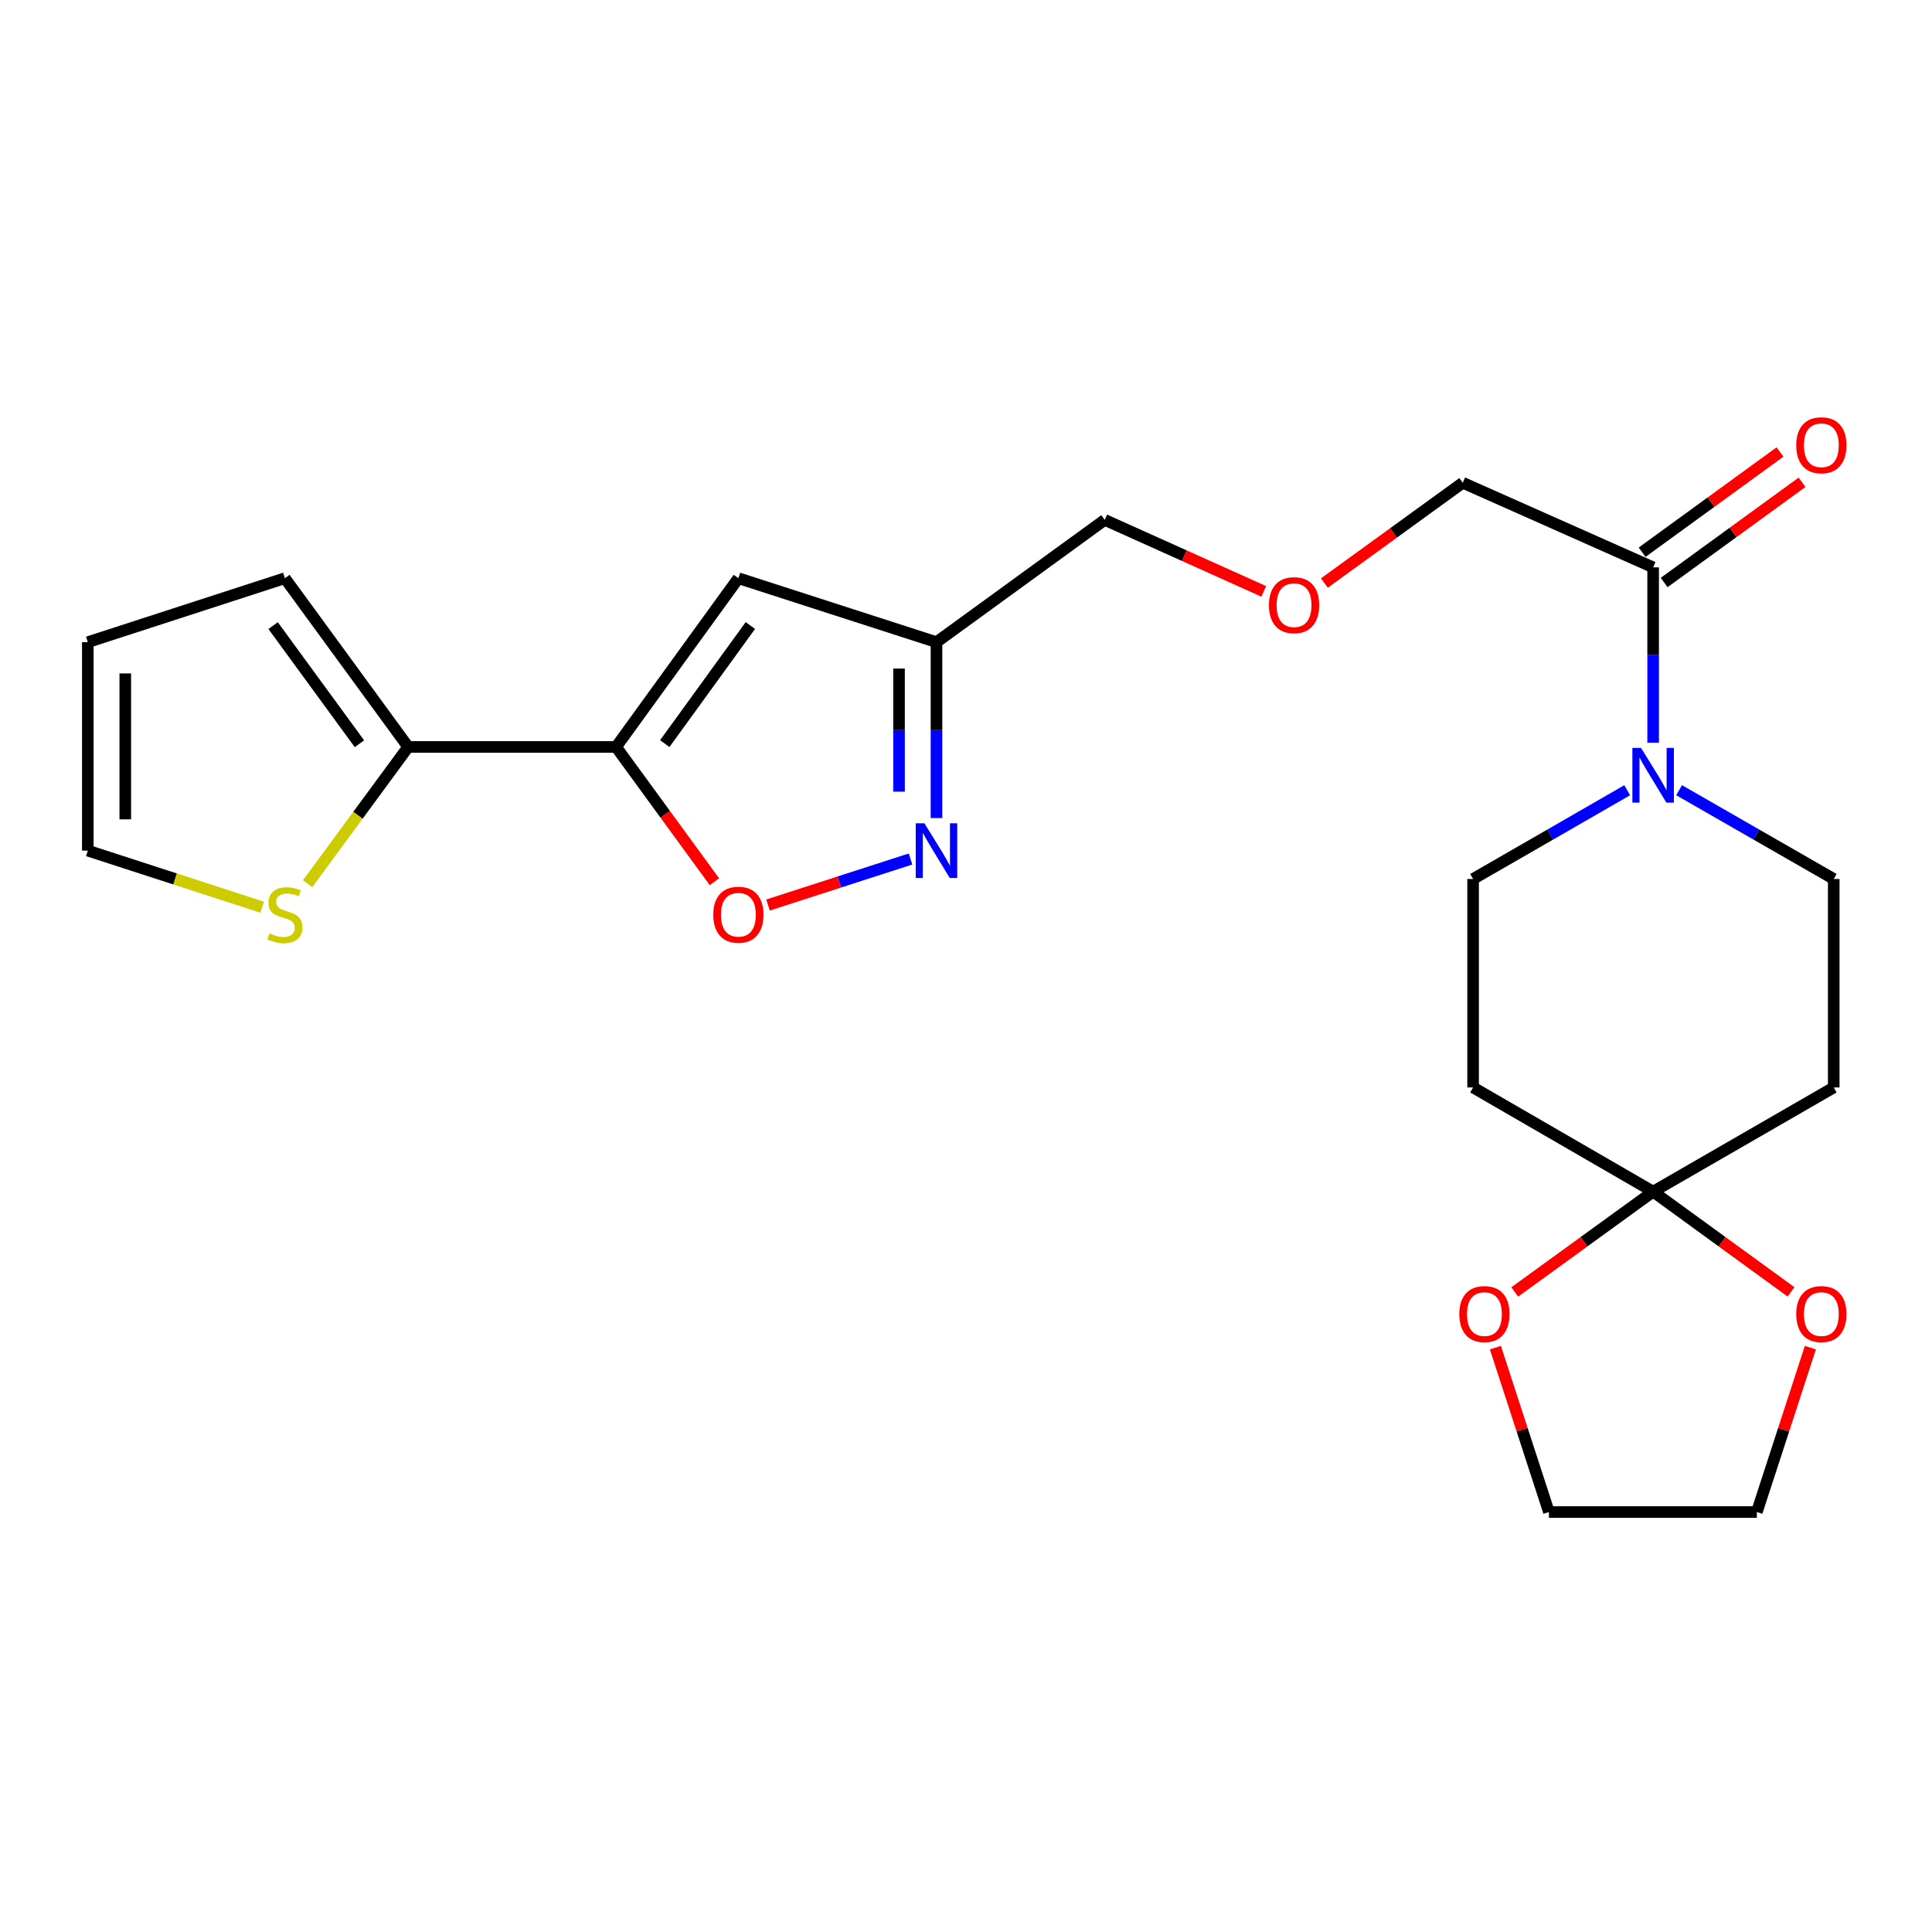 <?xml version='1.0' encoding='iso-8859-1'?>
<svg version='1.1' baseProfile='full'
              xmlns='http://www.w3.org/2000/svg'
                      xmlns:rdkit='http://www.rdkit.org/xml'
                      xmlns:xlink='http://www.w3.org/1999/xlink'
                  xml:space='preserve'
width='1000px' height='1000px' viewBox='0 0 1000 1000'>
<!-- END OF HEADER -->
<rect style='opacity:1.0;fill:#FFFFFF;stroke:none' width='1000' height='1000' x='0' y='0'> </rect>
<path class='bond-0' d='M 318.884,386.619 L 382.189,299.282' style='fill:none;fill-rule:evenodd;stroke:#000000;stroke-width:6px;stroke-linecap:butt;stroke-linejoin:miter;stroke-opacity:1' />
<path class='bond-0' d='M 344.079,384.898 L 388.392,323.762' style='fill:none;fill-rule:evenodd;stroke:#000000;stroke-width:6px;stroke-linecap:butt;stroke-linejoin:miter;stroke-opacity:1' />
<path class='bond-2' d='M 318.884,386.619 L 344.333,421.5' style='fill:none;fill-rule:evenodd;stroke:#000000;stroke-width:6px;stroke-linecap:butt;stroke-linejoin:miter;stroke-opacity:1' />
<path class='bond-2' d='M 344.333,421.5 L 369.782,456.38' style='fill:none;fill-rule:evenodd;stroke:#FF0000;stroke-width:6px;stroke-linecap:butt;stroke-linejoin:miter;stroke-opacity:1' />
<path class='bond-5' d='M 318.884,386.619 L 211.274,386.619' style='fill:none;fill-rule:evenodd;stroke:#000000;stroke-width:6px;stroke-linecap:butt;stroke-linejoin:miter;stroke-opacity:1' />
<path class='bond-6' d='M 382.189,299.282 L 484.725,332.384' style='fill:none;fill-rule:evenodd;stroke:#000000;stroke-width:6px;stroke-linecap:butt;stroke-linejoin:miter;stroke-opacity:1' />
<path class='bond-1' d='M 471.292,444.621 L 434.411,456.527' style='fill:none;fill-rule:evenodd;stroke:#0000FF;stroke-width:6px;stroke-linecap:butt;stroke-linejoin:miter;stroke-opacity:1' />
<path class='bond-1' d='M 434.411,456.527 L 397.53,468.433' style='fill:none;fill-rule:evenodd;stroke:#FF0000;stroke-width:6px;stroke-linecap:butt;stroke-linejoin:miter;stroke-opacity:1' />
<path class='bond-24' d='M 484.725,423.427 L 484.725,377.905' style='fill:none;fill-rule:evenodd;stroke:#0000FF;stroke-width:6px;stroke-linecap:butt;stroke-linejoin:miter;stroke-opacity:1' />
<path class='bond-24' d='M 484.725,377.905 L 484.725,332.384' style='fill:none;fill-rule:evenodd;stroke:#000000;stroke-width:6px;stroke-linecap:butt;stroke-linejoin:miter;stroke-opacity:1' />
<path class='bond-24' d='M 465.336,409.77 L 465.336,377.905' style='fill:none;fill-rule:evenodd;stroke:#0000FF;stroke-width:6px;stroke-linecap:butt;stroke-linejoin:miter;stroke-opacity:1' />
<path class='bond-24' d='M 465.336,377.905 L 465.336,346.04' style='fill:none;fill-rule:evenodd;stroke:#000000;stroke-width:6px;stroke-linecap:butt;stroke-linejoin:miter;stroke-opacity:1' />
<path class='bond-3' d='M 855.66,384.44 L 855.66,339.055' style='fill:none;fill-rule:evenodd;stroke:#0000FF;stroke-width:6px;stroke-linecap:butt;stroke-linejoin:miter;stroke-opacity:1' />
<path class='bond-3' d='M 855.66,339.055 L 855.66,293.67' style='fill:none;fill-rule:evenodd;stroke:#000000;stroke-width:6px;stroke-linecap:butt;stroke-linejoin:miter;stroke-opacity:1' />
<path class='bond-11' d='M 842.232,409.025 L 802.353,431.996' style='fill:none;fill-rule:evenodd;stroke:#0000FF;stroke-width:6px;stroke-linecap:butt;stroke-linejoin:miter;stroke-opacity:1' />
<path class='bond-11' d='M 802.353,431.996 L 762.474,454.966' style='fill:none;fill-rule:evenodd;stroke:#000000;stroke-width:6px;stroke-linecap:butt;stroke-linejoin:miter;stroke-opacity:1' />
<path class='bond-12' d='M 869.095,409.005 L 909.116,431.985' style='fill:none;fill-rule:evenodd;stroke:#0000FF;stroke-width:6px;stroke-linecap:butt;stroke-linejoin:miter;stroke-opacity:1' />
<path class='bond-12' d='M 909.116,431.985 L 949.137,454.966' style='fill:none;fill-rule:evenodd;stroke:#000000;stroke-width:6px;stroke-linecap:butt;stroke-linejoin:miter;stroke-opacity:1' />
<path class='bond-4' d='M 855.66,616.789 L 949.137,562.866' style='fill:none;fill-rule:evenodd;stroke:#000000;stroke-width:6px;stroke-linecap:butt;stroke-linejoin:miter;stroke-opacity:1' />
<path class='bond-13' d='M 855.66,616.789 L 819.845,642.748' style='fill:none;fill-rule:evenodd;stroke:#000000;stroke-width:6px;stroke-linecap:butt;stroke-linejoin:miter;stroke-opacity:1' />
<path class='bond-13' d='M 819.845,642.748 L 784.03,668.707' style='fill:none;fill-rule:evenodd;stroke:#FF0000;stroke-width:6px;stroke-linecap:butt;stroke-linejoin:miter;stroke-opacity:1' />
<path class='bond-14' d='M 855.66,616.789 L 891.349,642.733' style='fill:none;fill-rule:evenodd;stroke:#000000;stroke-width:6px;stroke-linecap:butt;stroke-linejoin:miter;stroke-opacity:1' />
<path class='bond-14' d='M 891.349,642.733 L 927.037,668.677' style='fill:none;fill-rule:evenodd;stroke:#FF0000;stroke-width:6px;stroke-linecap:butt;stroke-linejoin:miter;stroke-opacity:1' />
<path class='bond-26' d='M 855.66,616.789 L 762.474,562.866' style='fill:none;fill-rule:evenodd;stroke:#000000;stroke-width:6px;stroke-linecap:butt;stroke-linejoin:miter;stroke-opacity:1' />
<path class='bond-8' d='M 211.274,386.619 L 185.25,422' style='fill:none;fill-rule:evenodd;stroke:#000000;stroke-width:6px;stroke-linecap:butt;stroke-linejoin:miter;stroke-opacity:1' />
<path class='bond-8' d='M 185.25,422 L 159.225,457.381' style='fill:none;fill-rule:evenodd;stroke:#CCCC00;stroke-width:6px;stroke-linecap:butt;stroke-linejoin:miter;stroke-opacity:1' />
<path class='bond-15' d='M 211.274,386.619 L 147.452,299.282' style='fill:none;fill-rule:evenodd;stroke:#000000;stroke-width:6px;stroke-linecap:butt;stroke-linejoin:miter;stroke-opacity:1' />
<path class='bond-15' d='M 186.046,384.959 L 141.371,323.823' style='fill:none;fill-rule:evenodd;stroke:#000000;stroke-width:6px;stroke-linecap:butt;stroke-linejoin:miter;stroke-opacity:1' />
<path class='bond-21' d='M 484.725,332.384 L 571.804,269.089' style='fill:none;fill-rule:evenodd;stroke:#000000;stroke-width:6px;stroke-linecap:butt;stroke-linejoin:miter;stroke-opacity:1' />
<path class='bond-7' d='M 855.66,293.67 L 757.121,249.872' style='fill:none;fill-rule:evenodd;stroke:#000000;stroke-width:6px;stroke-linecap:butt;stroke-linejoin:miter;stroke-opacity:1' />
<path class='bond-17' d='M 861.36,301.512 L 897.049,275.573' style='fill:none;fill-rule:evenodd;stroke:#000000;stroke-width:6px;stroke-linecap:butt;stroke-linejoin:miter;stroke-opacity:1' />
<path class='bond-17' d='M 897.049,275.573 L 932.737,249.633' style='fill:none;fill-rule:evenodd;stroke:#FF0000;stroke-width:6px;stroke-linecap:butt;stroke-linejoin:miter;stroke-opacity:1' />
<path class='bond-17' d='M 849.961,285.828 L 885.649,259.889' style='fill:none;fill-rule:evenodd;stroke:#000000;stroke-width:6px;stroke-linecap:butt;stroke-linejoin:miter;stroke-opacity:1' />
<path class='bond-17' d='M 885.649,259.889 L 921.337,233.949' style='fill:none;fill-rule:evenodd;stroke:#FF0000;stroke-width:6px;stroke-linecap:butt;stroke-linejoin:miter;stroke-opacity:1' />
<path class='bond-16' d='M 135.691,469.569 L 90.573,454.926' style='fill:none;fill-rule:evenodd;stroke:#CCCC00;stroke-width:6px;stroke-linecap:butt;stroke-linejoin:miter;stroke-opacity:1' />
<path class='bond-16' d='M 90.573,454.926 L 45.455,440.284' style='fill:none;fill-rule:evenodd;stroke:#000000;stroke-width:6px;stroke-linecap:butt;stroke-linejoin:miter;stroke-opacity:1' />
<path class='bond-9' d='M 949.137,562.866 L 949.137,454.966' style='fill:none;fill-rule:evenodd;stroke:#000000;stroke-width:6px;stroke-linecap:butt;stroke-linejoin:miter;stroke-opacity:1' />
<path class='bond-10' d='M 762.474,562.866 L 762.474,454.966' style='fill:none;fill-rule:evenodd;stroke:#000000;stroke-width:6px;stroke-linecap:butt;stroke-linejoin:miter;stroke-opacity:1' />
<path class='bond-23' d='M 774.018,697.54 L 787.872,740.086' style='fill:none;fill-rule:evenodd;stroke:#FF0000;stroke-width:6px;stroke-linecap:butt;stroke-linejoin:miter;stroke-opacity:1' />
<path class='bond-23' d='M 787.872,740.086 L 801.726,782.631' style='fill:none;fill-rule:evenodd;stroke:#000000;stroke-width:6px;stroke-linecap:butt;stroke-linejoin:miter;stroke-opacity:1' />
<path class='bond-22' d='M 937.044,697.54 L 923.19,740.086' style='fill:none;fill-rule:evenodd;stroke:#FF0000;stroke-width:6px;stroke-linecap:butt;stroke-linejoin:miter;stroke-opacity:1' />
<path class='bond-22' d='M 923.19,740.086 L 909.336,782.631' style='fill:none;fill-rule:evenodd;stroke:#000000;stroke-width:6px;stroke-linecap:butt;stroke-linejoin:miter;stroke-opacity:1' />
<path class='bond-18' d='M 147.452,299.282 L 45.455,332.384' style='fill:none;fill-rule:evenodd;stroke:#000000;stroke-width:6px;stroke-linecap:butt;stroke-linejoin:miter;stroke-opacity:1' />
<path class='bond-25' d='M 45.455,440.284 L 45.455,332.384' style='fill:none;fill-rule:evenodd;stroke:#000000;stroke-width:6px;stroke-linecap:butt;stroke-linejoin:miter;stroke-opacity:1' />
<path class='bond-25' d='M 64.844,424.099 L 64.844,348.569' style='fill:none;fill-rule:evenodd;stroke:#000000;stroke-width:6px;stroke-linecap:butt;stroke-linejoin:miter;stroke-opacity:1' />
<path class='bond-19' d='M 654.119,306.103 L 612.961,287.596' style='fill:none;fill-rule:evenodd;stroke:#FF0000;stroke-width:6px;stroke-linecap:butt;stroke-linejoin:miter;stroke-opacity:1' />
<path class='bond-19' d='M 612.961,287.596 L 571.804,269.089' style='fill:none;fill-rule:evenodd;stroke:#000000;stroke-width:6px;stroke-linecap:butt;stroke-linejoin:miter;stroke-opacity:1' />
<path class='bond-20' d='M 685.501,301.78 L 721.311,275.826' style='fill:none;fill-rule:evenodd;stroke:#FF0000;stroke-width:6px;stroke-linecap:butt;stroke-linejoin:miter;stroke-opacity:1' />
<path class='bond-20' d='M 721.311,275.826 L 757.121,249.872' style='fill:none;fill-rule:evenodd;stroke:#000000;stroke-width:6px;stroke-linecap:butt;stroke-linejoin:miter;stroke-opacity:1' />
<path class='bond-27' d='M 909.336,782.631 L 801.726,782.631' style='fill:none;fill-rule:evenodd;stroke:#000000;stroke-width:6px;stroke-linecap:butt;stroke-linejoin:miter;stroke-opacity:1' />
<path  class='atom-2' d='M 478.465 426.124
L 487.745 441.124
Q 488.665 442.604, 490.145 445.284
Q 491.625 447.964, 491.705 448.124
L 491.705 426.124
L 495.465 426.124
L 495.465 454.444
L 491.585 454.444
L 481.625 438.044
Q 480.465 436.124, 479.225 433.924
Q 478.025 431.724, 477.665 431.044
L 477.665 454.444
L 473.985 454.444
L 473.985 426.124
L 478.465 426.124
' fill='#0000FF'/>
<path  class='atom-3' d='M 369.189 473.466
Q 369.189 466.666, 372.549 462.866
Q 375.909 459.066, 382.189 459.066
Q 388.469 459.066, 391.829 462.866
Q 395.189 466.666, 395.189 473.466
Q 395.189 480.346, 391.789 484.266
Q 388.389 488.146, 382.189 488.146
Q 375.949 488.146, 372.549 484.266
Q 369.189 480.386, 369.189 473.466
M 382.189 484.946
Q 386.509 484.946, 388.829 482.066
Q 391.189 479.146, 391.189 473.466
Q 391.189 467.906, 388.829 465.106
Q 386.509 462.266, 382.189 462.266
Q 377.869 462.266, 375.509 465.066
Q 373.189 467.866, 373.189 473.466
Q 373.189 479.186, 375.509 482.066
Q 377.869 484.946, 382.189 484.946
' fill='#FF0000'/>
<path  class='atom-4' d='M 849.4 387.13
L 858.68 402.13
Q 859.6 403.61, 861.08 406.29
Q 862.56 408.97, 862.64 409.13
L 862.64 387.13
L 866.4 387.13
L 866.4 415.45
L 862.52 415.45
L 852.56 399.05
Q 851.4 397.13, 850.16 394.93
Q 848.96 392.73, 848.6 392.05
L 848.6 415.45
L 844.92 415.45
L 844.92 387.13
L 849.4 387.13
' fill='#0000FF'/>
<path  class='atom-9' d='M 139.452 483.106
Q 139.772 483.226, 141.092 483.786
Q 142.412 484.346, 143.852 484.706
Q 145.332 485.026, 146.772 485.026
Q 149.452 485.026, 151.012 483.746
Q 152.572 482.426, 152.572 480.146
Q 152.572 478.586, 151.772 477.626
Q 151.012 476.666, 149.812 476.146
Q 148.612 475.626, 146.612 475.026
Q 144.092 474.266, 142.572 473.546
Q 141.092 472.826, 140.012 471.306
Q 138.972 469.786, 138.972 467.226
Q 138.972 463.666, 141.372 461.466
Q 143.812 459.266, 148.612 459.266
Q 151.892 459.266, 155.612 460.826
L 154.692 463.906
Q 151.292 462.506, 148.732 462.506
Q 145.972 462.506, 144.452 463.666
Q 142.932 464.786, 142.972 466.746
Q 142.972 468.266, 143.732 469.186
Q 144.532 470.106, 145.652 470.626
Q 146.812 471.146, 148.732 471.746
Q 151.292 472.546, 152.812 473.346
Q 154.332 474.146, 155.412 475.786
Q 156.532 477.386, 156.532 480.146
Q 156.532 484.066, 153.892 486.186
Q 151.292 488.266, 146.932 488.266
Q 144.412 488.266, 142.492 487.706
Q 140.612 487.186, 138.372 486.266
L 139.452 483.106
' fill='#CCCC00'/>
<path  class='atom-14' d='M 755.334 680.164
Q 755.334 673.364, 758.694 669.564
Q 762.054 665.764, 768.334 665.764
Q 774.614 665.764, 777.974 669.564
Q 781.334 673.364, 781.334 680.164
Q 781.334 687.044, 777.934 690.964
Q 774.534 694.844, 768.334 694.844
Q 762.094 694.844, 758.694 690.964
Q 755.334 687.084, 755.334 680.164
M 768.334 691.644
Q 772.654 691.644, 774.974 688.764
Q 777.334 685.844, 777.334 680.164
Q 777.334 674.604, 774.974 671.804
Q 772.654 668.964, 768.334 668.964
Q 764.014 668.964, 761.654 671.764
Q 759.334 674.564, 759.334 680.164
Q 759.334 685.884, 761.654 688.764
Q 764.014 691.644, 768.334 691.644
' fill='#FF0000'/>
<path  class='atom-15' d='M 929.728 680.164
Q 929.728 673.364, 933.088 669.564
Q 936.448 665.764, 942.728 665.764
Q 949.008 665.764, 952.368 669.564
Q 955.728 673.364, 955.728 680.164
Q 955.728 687.044, 952.328 690.964
Q 948.928 694.844, 942.728 694.844
Q 936.488 694.844, 933.088 690.964
Q 929.728 687.084, 929.728 680.164
M 942.728 691.644
Q 947.048 691.644, 949.368 688.764
Q 951.728 685.844, 951.728 680.164
Q 951.728 674.604, 949.368 671.804
Q 947.048 668.964, 942.728 668.964
Q 938.408 668.964, 936.048 671.764
Q 933.728 674.564, 933.728 680.164
Q 933.728 685.884, 936.048 688.764
Q 938.408 691.644, 942.728 691.644
' fill='#FF0000'/>
<path  class='atom-18' d='M 929.728 230.466
Q 929.728 223.666, 933.088 219.866
Q 936.448 216.066, 942.728 216.066
Q 949.008 216.066, 952.368 219.866
Q 955.728 223.666, 955.728 230.466
Q 955.728 237.346, 952.328 241.266
Q 948.928 245.146, 942.728 245.146
Q 936.488 245.146, 933.088 241.266
Q 929.728 237.386, 929.728 230.466
M 942.728 241.946
Q 947.048 241.946, 949.368 239.066
Q 951.728 236.146, 951.728 230.466
Q 951.728 224.906, 949.368 222.106
Q 947.048 219.266, 942.728 219.266
Q 938.408 219.266, 936.048 222.066
Q 933.728 224.866, 933.728 230.466
Q 933.728 236.186, 936.048 239.066
Q 938.408 241.946, 942.728 241.946
' fill='#FF0000'/>
<path  class='atom-20' d='M 656.805 313.236
Q 656.805 306.436, 660.165 302.636
Q 663.525 298.836, 669.805 298.836
Q 676.085 298.836, 679.445 302.636
Q 682.805 306.436, 682.805 313.236
Q 682.805 320.116, 679.405 324.036
Q 676.005 327.916, 669.805 327.916
Q 663.565 327.916, 660.165 324.036
Q 656.805 320.156, 656.805 313.236
M 669.805 324.716
Q 674.125 324.716, 676.445 321.836
Q 678.805 318.916, 678.805 313.236
Q 678.805 307.676, 676.445 304.876
Q 674.125 302.036, 669.805 302.036
Q 665.485 302.036, 663.125 304.836
Q 660.805 307.636, 660.805 313.236
Q 660.805 318.956, 663.125 321.836
Q 665.485 324.716, 669.805 324.716
' fill='#FF0000'/>
</svg>

